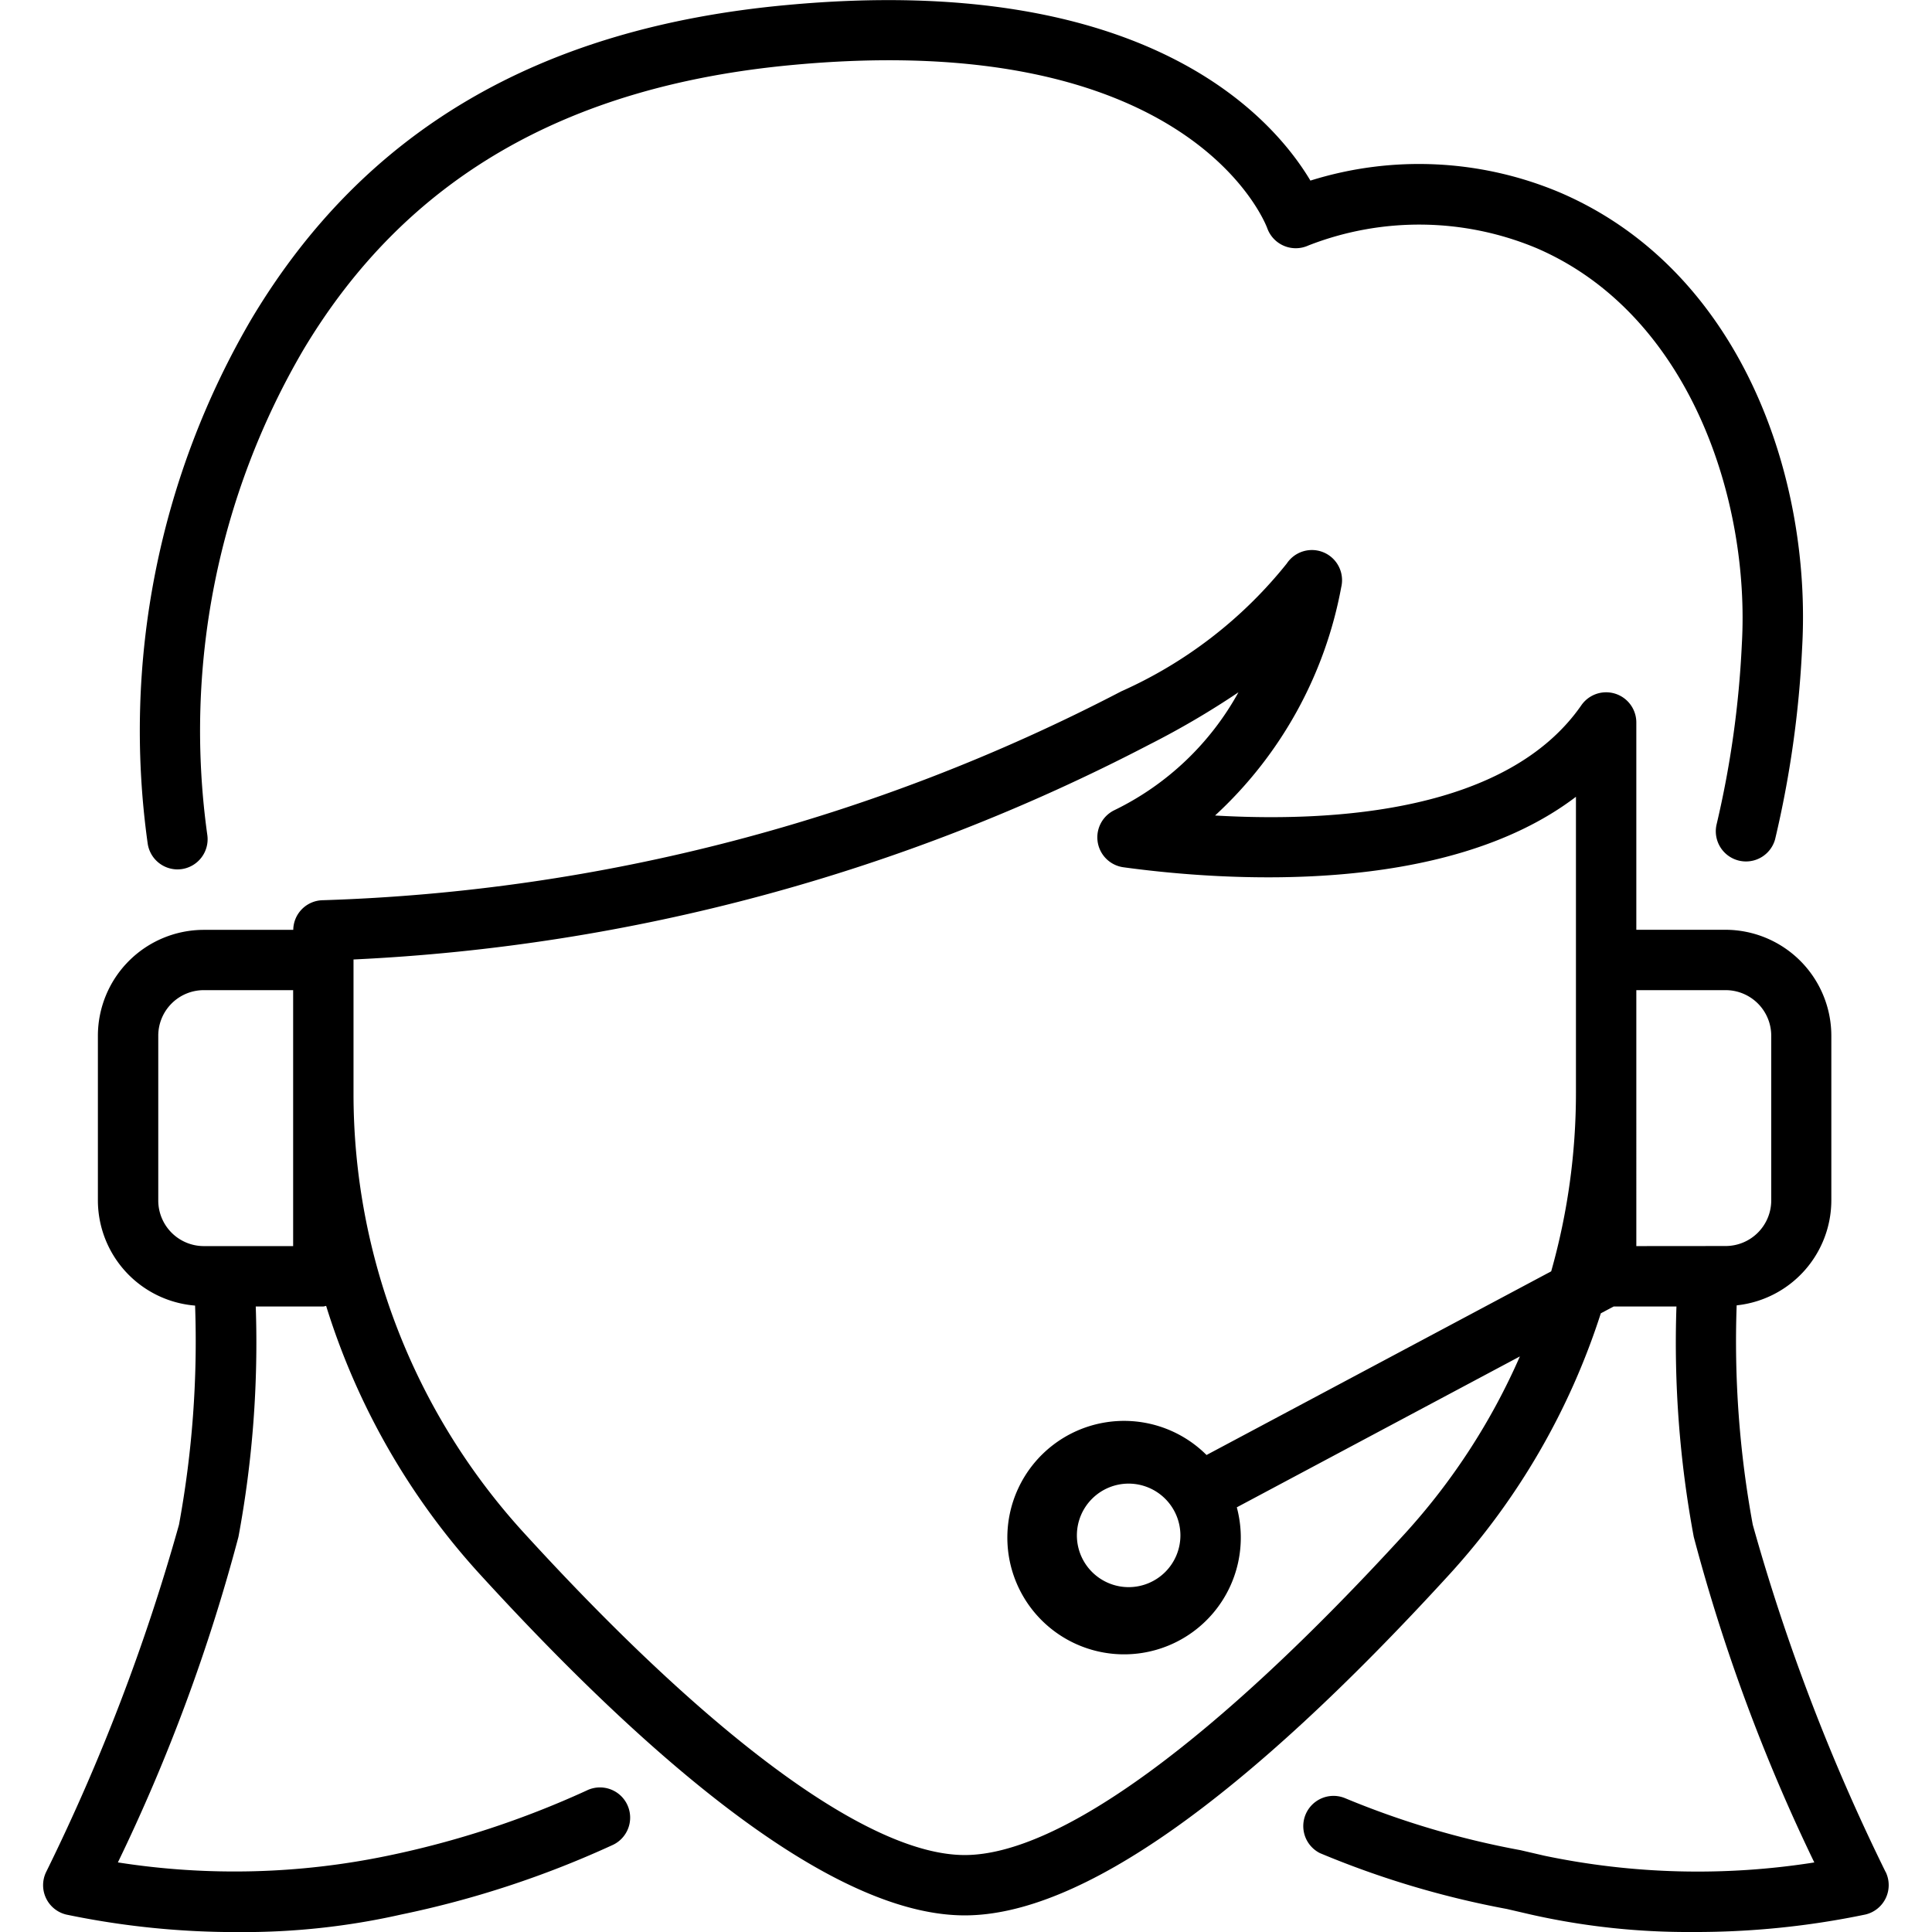 <svg xmlns="http://www.w3.org/2000/svg" id="outline" viewBox="0 0 48 48" width="512" height="512"><path d="M46.847,46.508a50,50,0,0,1-3.3-8.627,25.139,25.139,0,0,1-.4-5.45,2.628,2.628,0,0,0,2.352-2.6V25.734A2.635,2.635,0,0,0,42.873,23.1H40.654V17.95a.75.75,0,0,0-1.366-.428c-1.831,2.639-6.109,2.912-9.1,2.739a10.241,10.241,0,0,0,3.135-5.675A.749.749,0,0,0,31.97,14a11,11,0,0,1-4.112,3.176A46.075,46.075,0,0,1,8.011,22.366a.746.746,0,0,0-.725.736H5.063a2.634,2.634,0,0,0-2.631,2.632v4.093a2.626,2.626,0,0,0,2.415,2.61,25.161,25.161,0,0,1-.4,5.444,50,50,0,0,1-3.3,8.627.75.75,0,0,0,.5,1.059,20.671,20.671,0,0,0,4.3.435,17.768,17.768,0,0,0,4.015-.435A24.415,24.415,0,0,0,15.2,45.848a.75.75,0,1,0-.629-1.361,23.06,23.06,0,0,1-4.942,1.619,18.706,18.706,0,0,1-6.7.165,44.893,44.893,0,0,0,2.995-8.087,26.324,26.324,0,0,0,.43-5.725H8.033c.025,0,.046-.012.07-.014a17.624,17.624,0,0,0,3.81,6.656c5.146,5.631,9.2,8.486,12.056,8.486s6.908-2.855,12.055-8.486a17.616,17.616,0,0,0,3.748-6.472l.32-.17h1.559a26.324,26.324,0,0,0,.43,5.725,44.981,44.981,0,0,0,2.995,8.088,18.6,18.6,0,0,1-6.7-.166l-.6-.139a21.461,21.461,0,0,1-4.354-1.29.751.751,0,0,0-.629,1.363,22.8,22.8,0,0,0,4.644,1.388l.6.139A17.774,17.774,0,0,0,42.048,48a20.671,20.671,0,0,0,4.3-.435.75.75,0,0,0,.5-1.059ZM7.283,27.145v3.814H5.063a1.133,1.133,0,0,1-1.131-1.132V25.734A1.132,1.132,0,0,1,5.063,24.6h2.22Zm31.871-3.293v3.293a16.291,16.291,0,0,1-.615,4.441l-8.563,4.563a2.9,2.9,0,1,0,.752,1.3L37.761,33.7a16.148,16.148,0,0,1-2.844,4.388c-4.715,5.158-8.6,8-10.948,8s-6.236-2.84-10.948-8A16.172,16.172,0,0,1,8.783,27.145V23.838A47.618,47.618,0,0,0,28.552,18.5a20.838,20.838,0,0,0,2.217-1.3,7.023,7.023,0,0,1-3.083,2.929.75.75,0,0,0,.225,1.418c2.467.337,7.981.734,11.243-1.751ZM29.327,38.146a1.286,1.286,0,1,1-1.286-1.286A1.288,1.288,0,0,1,29.327,38.146Zm11.327-7.187V24.6h2.219a1.133,1.133,0,0,1,1.133,1.132v4.093a1.134,1.134,0,0,1-1.133,1.132Z"></path><path d="M4.411,21.6a.94.94,0,0,0,.1-.007.75.75,0,0,0,.64-.846A18.729,18.729,0,0,1,7.541,8.684C10.075,4.448,14.053,2.135,19.7,1.613,29.5.7,31.41,5.471,31.484,5.668a.753.753,0,0,0,1.022.431,7.562,7.562,0,0,1,5.669.066c3.8,1.636,5.31,6.253,5.1,9.85a24.4,24.4,0,0,1-.628,4.473.75.75,0,0,0,1.455.363,25.89,25.89,0,0,0,.671-4.75c.244-4.239-1.52-9.382-6.007-11.314a9.012,9.012,0,0,0-6.209-.3c-.935-1.566-4.081-5.191-13-4.363C13.4.688,9.052,3.238,6.254,7.914A20.24,20.24,0,0,0,3.669,20.956.75.75,0,0,0,4.411,21.6Z"></path></svg>